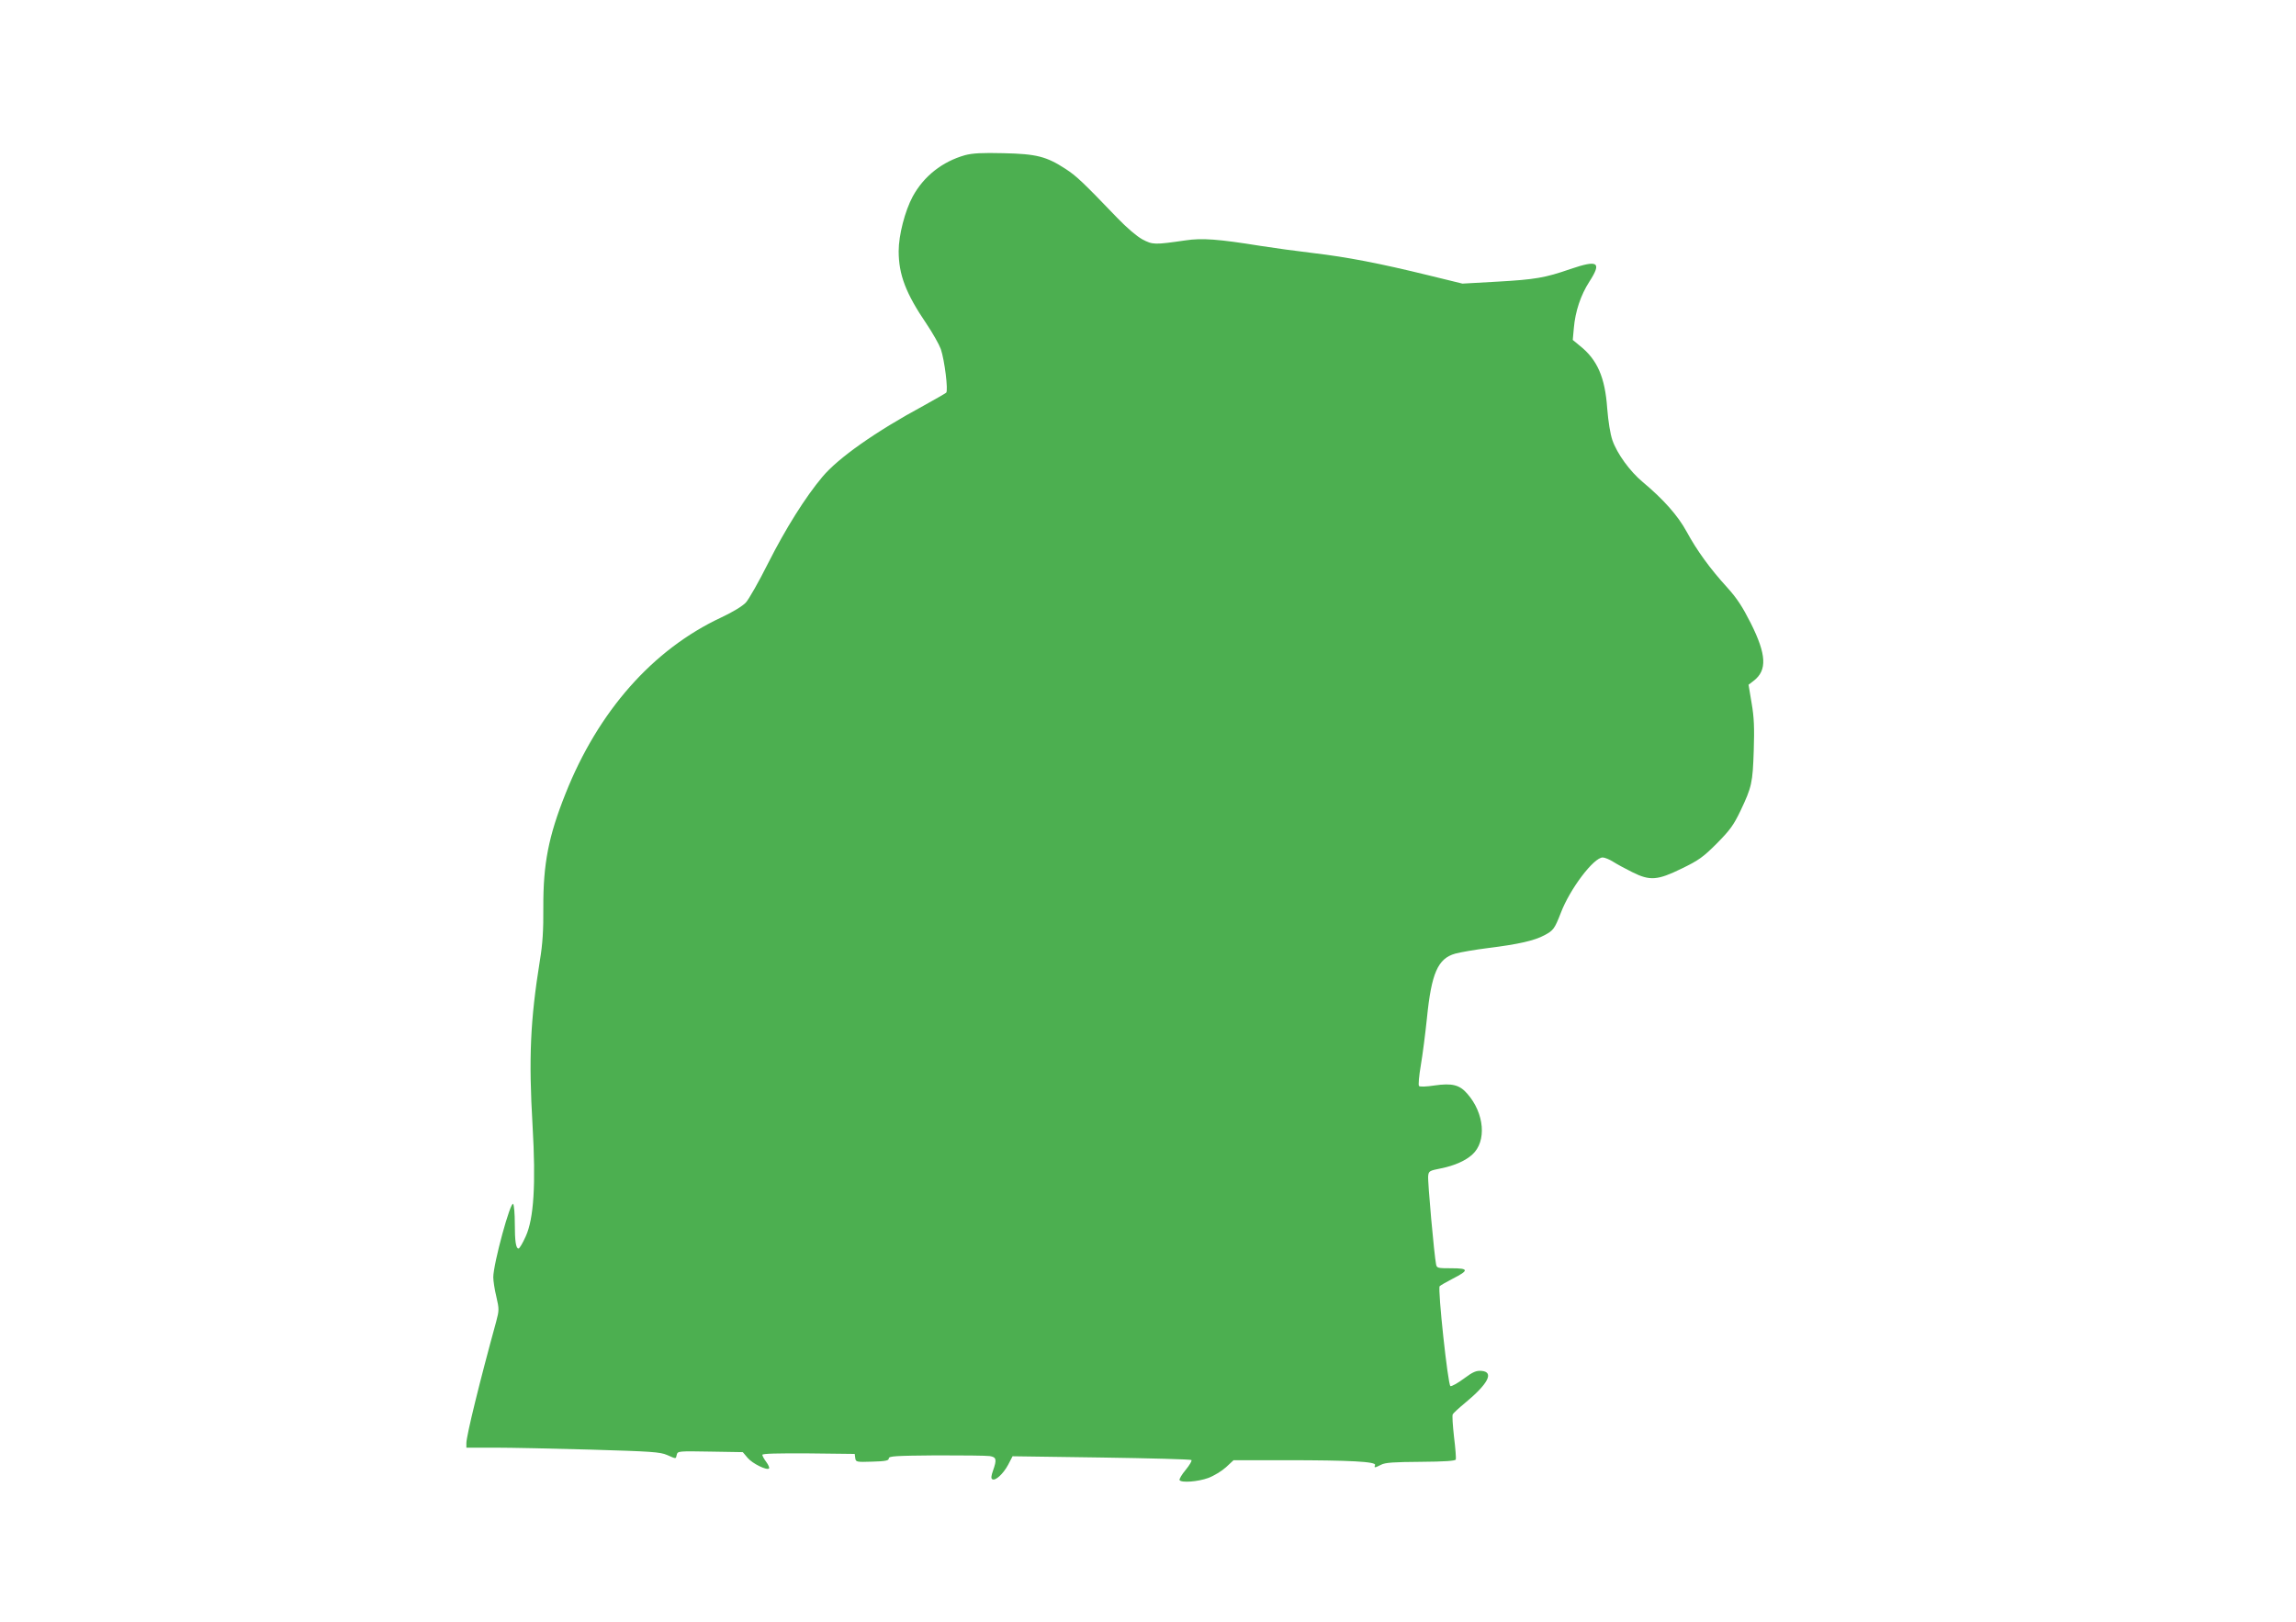 <?xml version="1.0" standalone="no"?>
<!DOCTYPE svg PUBLIC "-//W3C//DTD SVG 20010904//EN"
 "http://www.w3.org/TR/2001/REC-SVG-20010904/DTD/svg10.dtd">
<svg version="1.0" xmlns="http://www.w3.org/2000/svg"
 width="1280pt" height="904pt" viewBox="0 0 1280 904"
 preserveAspectRatio="xMidYMid meet">
<g transform="translate(0,904) scale(0.1,-0.1)"
fill="#4caf50" stroke="none">
<path d="M5380 8175 c-127 -36 -230 -117 -292 -231 -43 -80 -78 -215 -78 -304
0 -131 40 -236 155 -405 35 -52 71 -116 80 -141 21 -62 42 -231 30 -243 -6 -5
-62 -37 -125 -72 -269 -145 -477 -292 -565 -397 -95 -113 -205 -288 -303 -482
-51 -102 -107 -200 -124 -219 -19 -20 -71 -52 -137 -83 -381 -178 -686 -522
-869 -984 -94 -236 -124 -389 -123 -632 1 -126 -4 -206 -19 -295 -54 -336 -63
-546 -41 -922 19 -327 7 -518 -38 -617 -17 -38 -35 -68 -40 -68 -15 0 -21 41
-21 140 0 52 -4 101 -9 108 -14 22 -111 -334 -111 -408 0 -19 7 -68 17 -108
16 -70 16 -76 -1 -140 -91 -331 -166 -636 -166 -677 l0 -25 158 0 c86 0 328
-5 537 -11 337 -10 385 -13 424 -30 53 -23 48 -23 54 2 5 20 11 20 187 17
l181 -3 27 -32 c27 -32 107 -71 119 -59 4 3 -3 20 -15 36 -12 16 -22 34 -22
40 0 7 82 9 258 8 l257 -3 3 -23 c3 -22 6 -23 95 -20 74 2 92 6 92 18 0 13 37
15 265 17 146 0 280 -1 298 -4 37 -6 40 -19 18 -81 -10 -28 -12 -44 -4 -48 17
-11 61 30 88 80 l25 48 495 -7 c272 -4 498 -10 502 -14 4 -4 -10 -28 -32 -55
-22 -26 -37 -52 -34 -57 10 -16 102 -9 160 12 32 12 76 39 99 60 l42 39 290 0
c361 0 506 -8 499 -27 -7 -17 -2 -16 34 2 23 12 71 15 220 16 133 1 193 5 196
13 2 6 -2 63 -10 126 -7 63 -11 120 -7 126 3 6 33 34 67 62 131 108 165 174
93 180 -29 2 -47 -5 -98 -43 -35 -26 -68 -44 -75 -42 -14 6 -72 545 -60 557 5
5 38 24 73 42 92 47 90 58 -8 58 -76 0 -81 1 -85 22 -10 47 -48 465 -44 493 3
27 7 29 72 42 75 15 137 43 174 77 81 73 68 230 -28 339 -43 50 -85 60 -183
46 -45 -7 -82 -8 -86 -3 -5 5 0 57 10 116 10 58 25 176 34 262 25 251 61 333
158 360 29 8 111 22 182 31 169 21 259 41 316 72 49 26 56 36 90 123 51 135
184 310 234 310 11 0 38 -11 60 -25 22 -14 69 -39 105 -57 98 -49 140 -46 275
20 95 46 120 64 196 140 73 74 93 101 132 182 63 133 68 155 74 336 4 126 2
185 -12 265 l-17 102 30 23 c74 58 70 145 -17 319 -47 93 -77 139 -131 199
-96 105 -170 207 -227 312 -49 90 -129 180 -245 277 -71 59 -143 158 -169 233
-12 35 -23 103 -29 178 -12 172 -55 271 -152 348 l-40 33 6 66 c8 94 39 185
86 258 71 110 50 124 -106 71 -141 -49 -196 -58 -405 -70 l-196 -11 -184 45
c-281 69 -460 103 -646 125 -93 11 -225 29 -294 40 -236 38 -328 45 -420 31
-174 -25 -182 -25 -241 6 -31 17 -87 65 -138 118 -192 200 -230 236 -289 274
-107 70 -163 84 -346 88 -121 3 -173 0 -215 -11z"/>
</g>
</svg>
